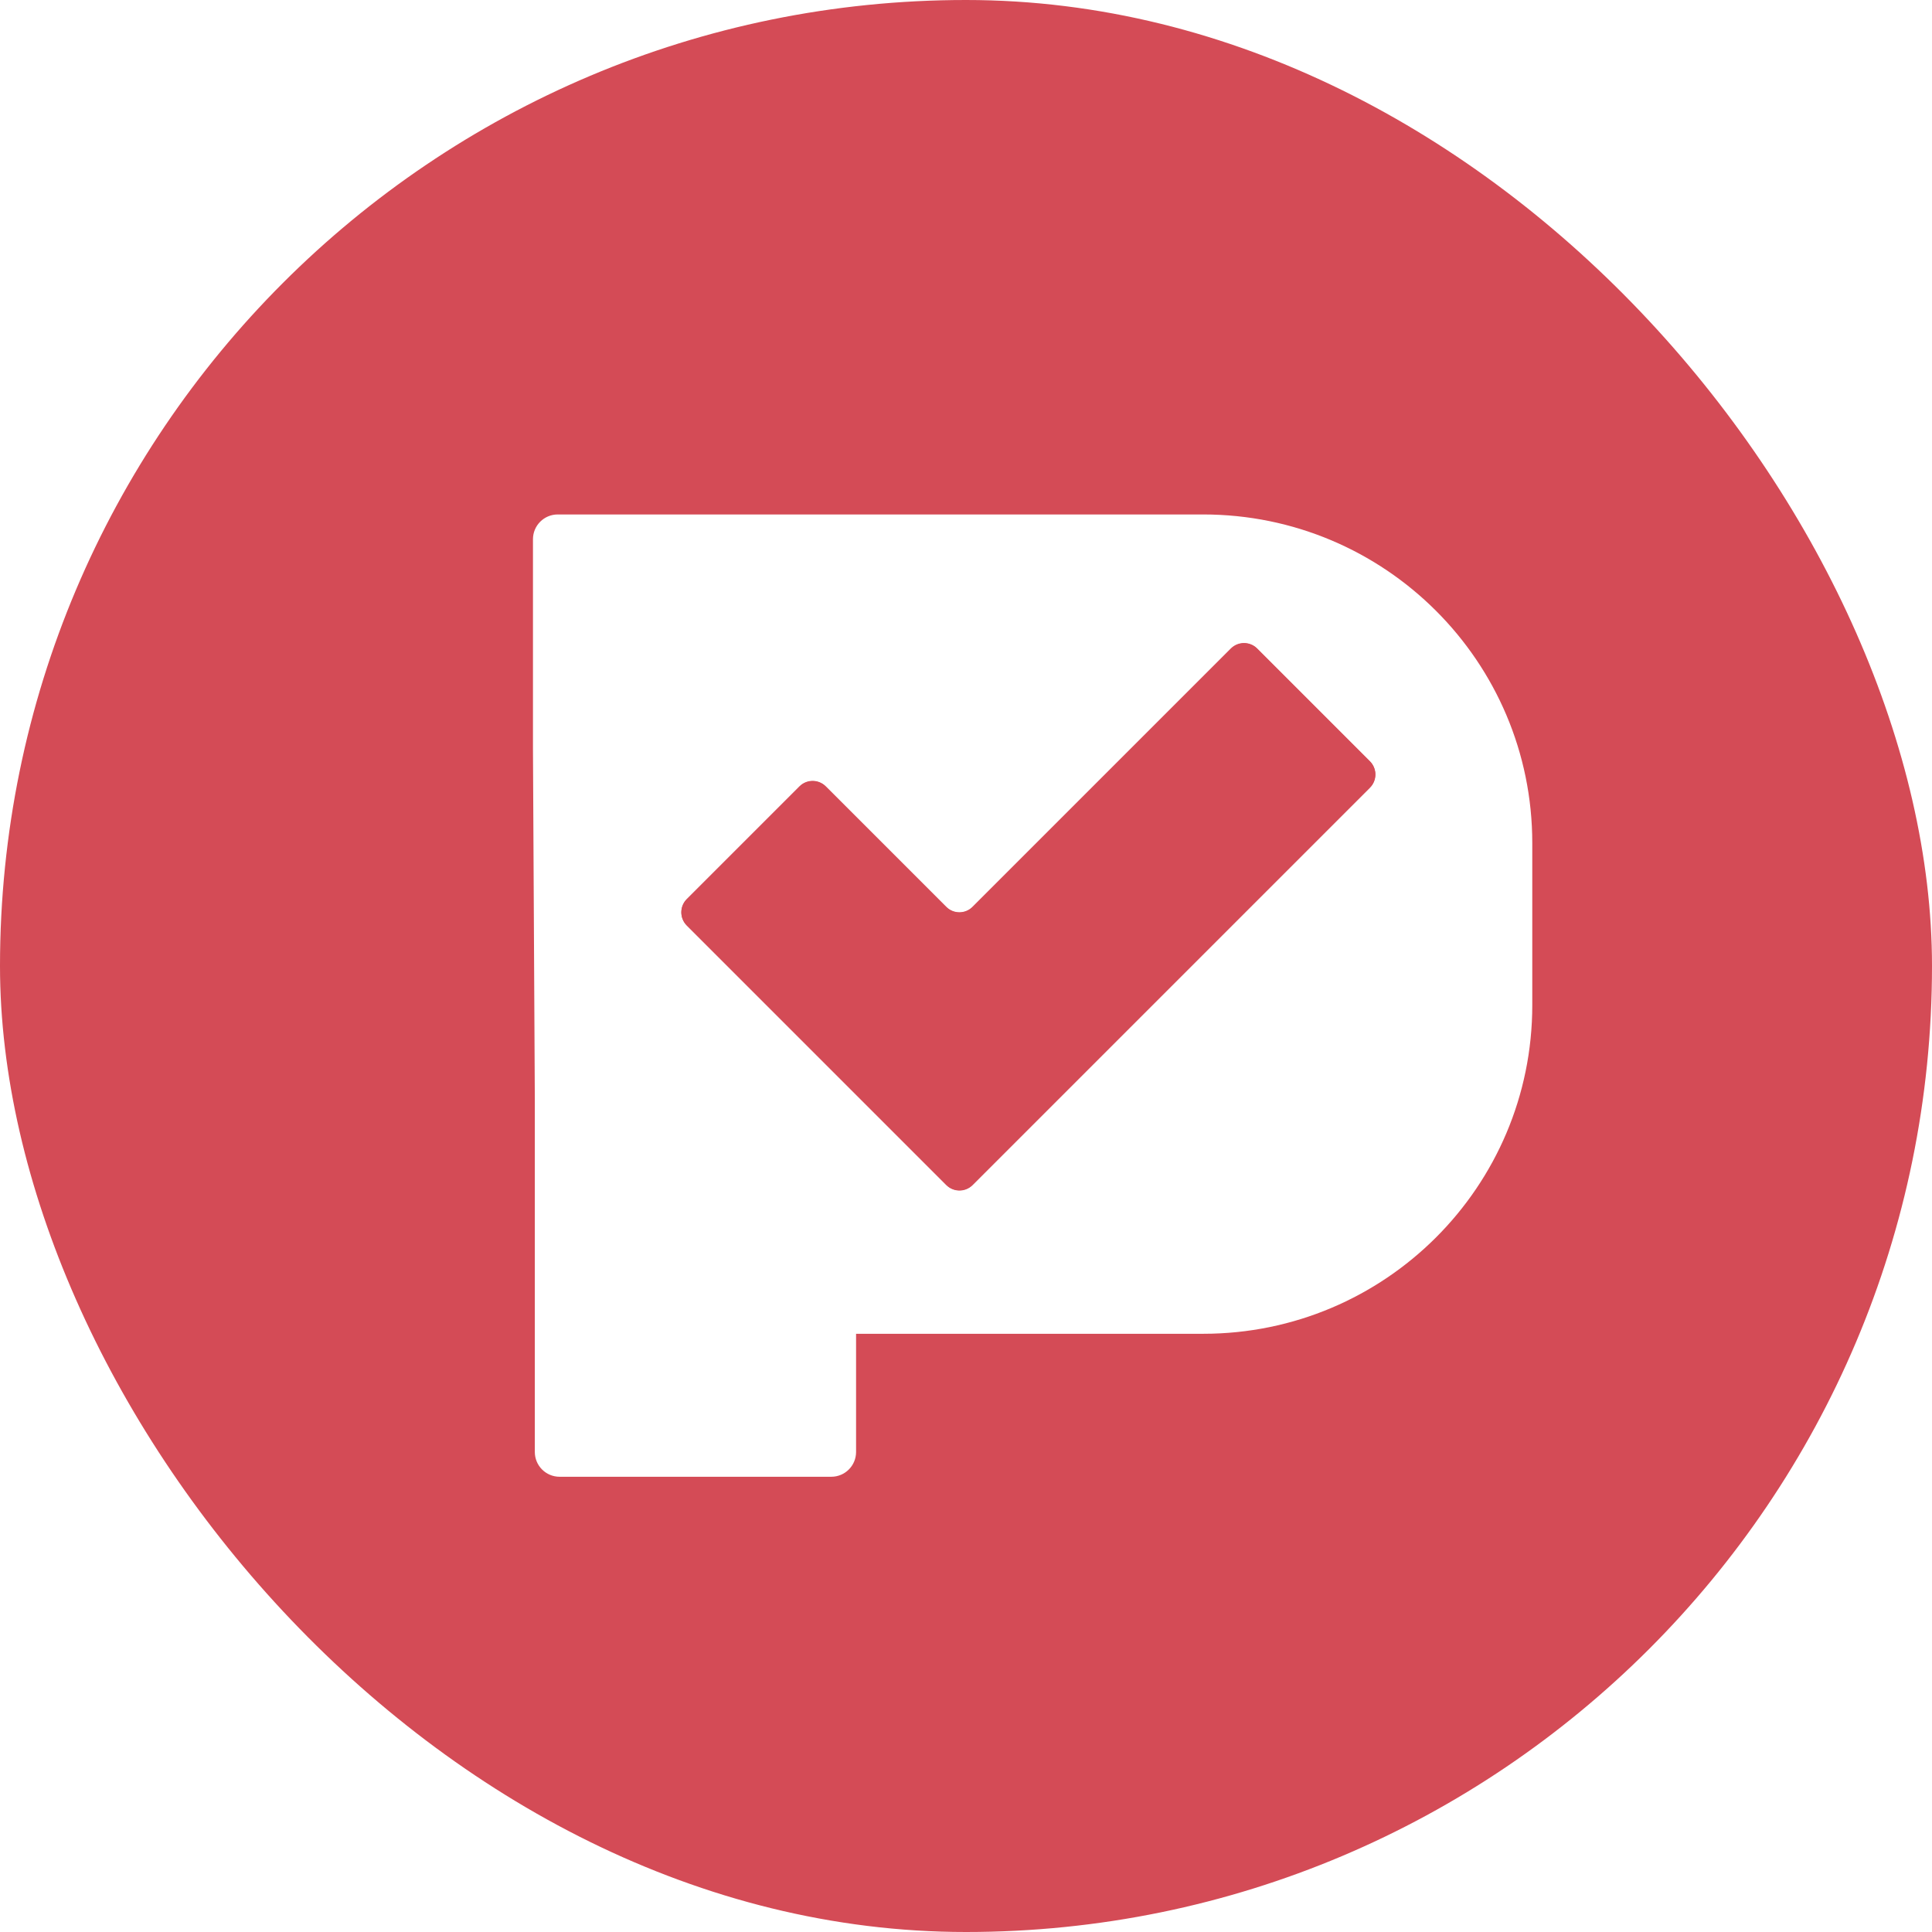 <svg width="522" height="522" viewBox="0 0 522 522" fill="none" xmlns="http://www.w3.org/2000/svg">
<g clip-path="url(#clip0_10145_2891)">
<path fill-rule="evenodd" clip-rule="evenodd" d="M261 -1.14087e-05C405.141 -5.10805e-06 522 116.848 522 261C522 405.141 405.151 522 261 522C116.848 522 -3.39222e-05 405.152 -2.76211e-05 261C-2.13201e-05 116.848 116.859 -1.77093e-05 261 -1.14087e-05ZM144 145.692C144 141.996 146.996 139 150.692 139H325.084C374.191 139 414 178.743 414 227.77V271.6C414 320.626 374.191 360.37 325.084 360.37H231.3V392.308C231.3 396.004 228.304 399 224.608 399H151.193C147.497 399 144.501 396.004 144.501 392.308V296.963L144 202.407V145.692ZM216.032 212.532C217.992 210.572 221.17 210.572 223.13 212.532L255.686 245.089C257.647 247.049 260.825 247.049 262.785 245.089L332.589 175.284C334.549 173.324 337.727 173.324 339.687 175.284L370.145 205.742C372.105 207.702 372.105 210.88 370.145 212.84L262.785 320.2C260.825 322.16 257.647 322.16 255.686 320.2L185.575 250.088C183.614 248.128 183.614 244.95 185.575 242.99L216.032 212.532Z" fill="#D44B56"/>
<path fill-rule="evenodd" clip-rule="evenodd" d="M216.007 212.452C217.967 210.492 221.145 210.492 223.105 212.452L255.661 245.008C257.621 246.969 260.799 246.969 262.759 245.008L332.563 175.204C334.524 173.244 337.702 173.244 339.662 175.204L370.119 205.662C372.079 207.622 372.079 210.8 370.119 212.76L262.759 320.12C260.799 322.08 257.621 322.08 255.661 320.12L185.549 250.008C183.589 248.048 183.589 244.87 185.549 242.91L216.007 212.452Z" fill="#D44B56"/>
</g>
<defs>
<clipPath id="clip0_10145_2891">
<rect width="522" height="522" rx="261" fill="white"/>
</clipPath>
</defs>
</svg>
